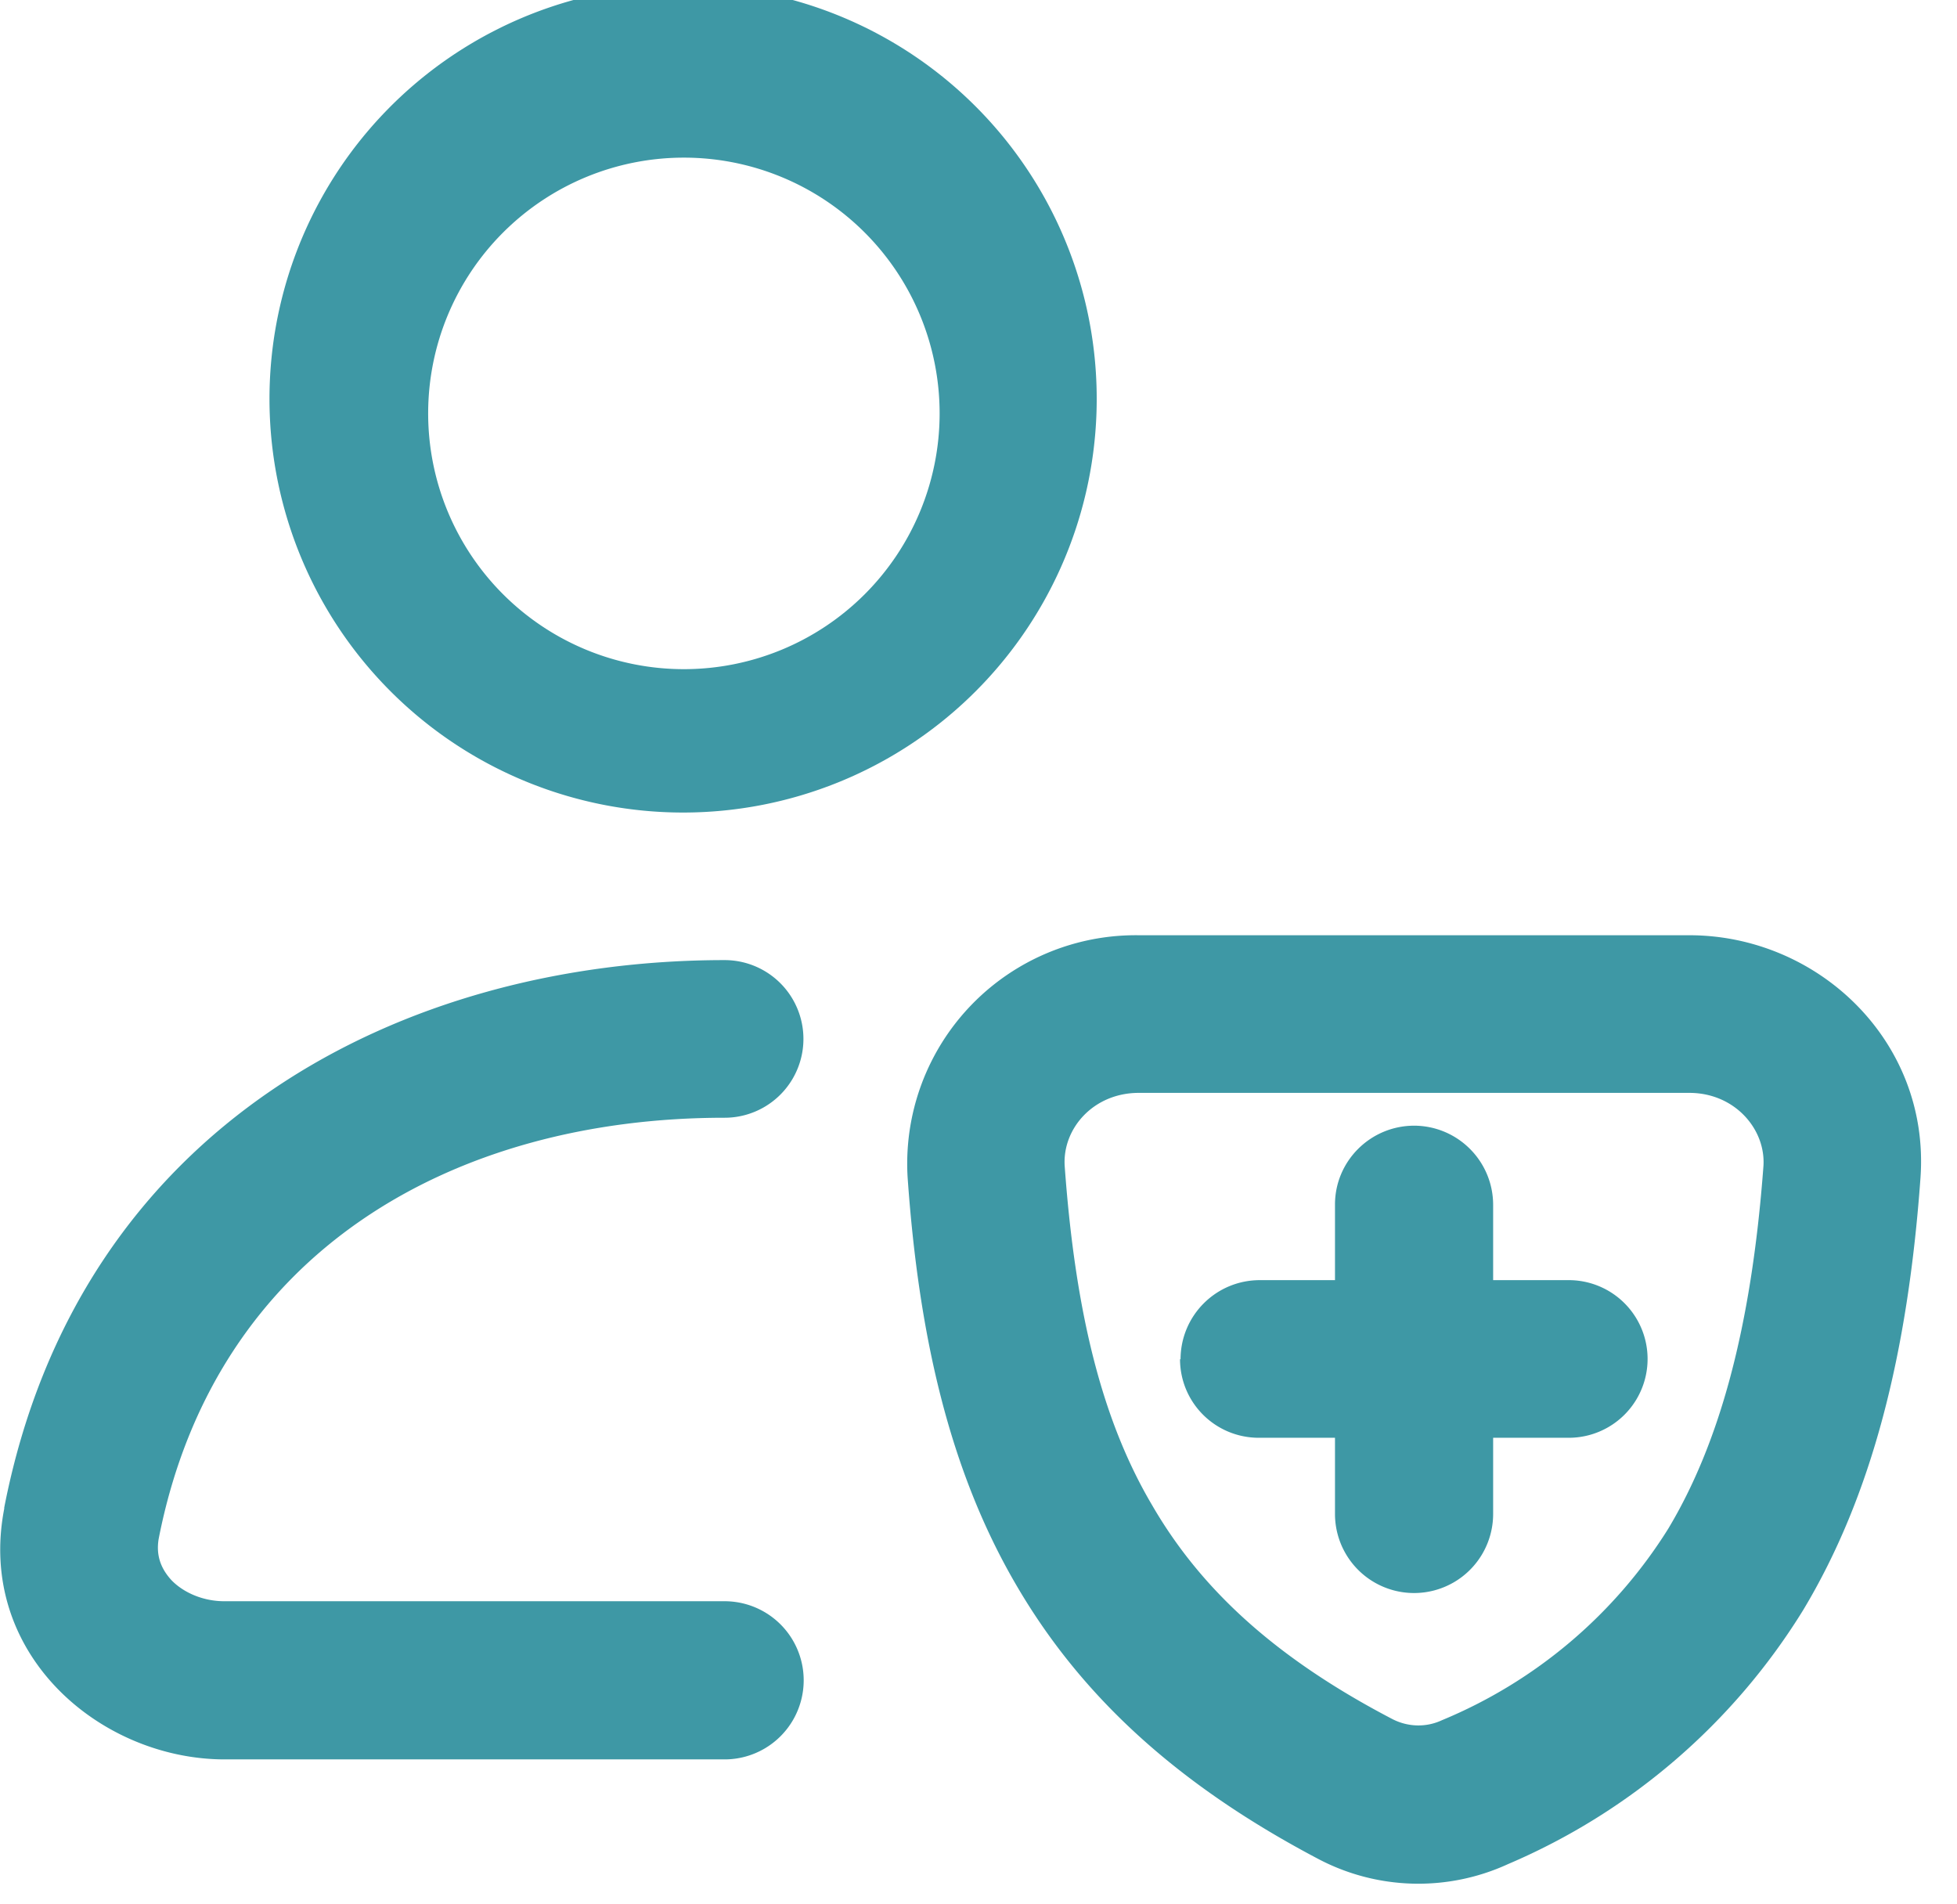 <?xml version="1.0" encoding="UTF-8"?> <svg xmlns="http://www.w3.org/2000/svg" width="37" height="36" viewBox="0 0 37 36" fill="none"><path fill-rule="evenodd" clip-rule="evenodd" d="M12.93 2.98a4.83 4.83 0 1 0 0 9.67 4.83 4.83 0 0 0 0-9.67ZM5.1 7.82a7.82 7.82 0 1 1 15.63 0 7.82 7.82 0 0 1-15.63 0ZM.08 28.5C1.5 21.22 7.66 18.15 13.7 18.15a1.49 1.49 0 0 1 0 2.98c-5.1 0-9.63 2.5-10.7 7.96-.05.3.03.55.24.78.22.23.59.4 1 .4h9.46a1.49 1.49 0 1 1 0 2.99H4.25c-2.36 0-4.7-2-4.17-4.74ZM17.16 22.26a4.32 4.32 0 0 1 4.37-4.58h10.41c2.43 0 4.55 2 4.37 4.58-.24 3.34-.92 6.02-2.22 8.18a12.15 12.15 0 0 1-5.58 4.8 4.06 4.06 0 0 1-3.59-.1c-2.58-1.36-4.45-3.01-5.72-5.2-1.25-2.15-1.83-4.69-2.04-7.68Zm4.37-1.6c-.86 0-1.45.68-1.4 1.39.2 2.75.7 4.79 1.65 6.4.92 1.59 2.33 2.89 4.53 4.04.3.16.65.17.95.03a9.19 9.19 0 0 0 4.28-3.62c.96-1.6 1.57-3.77 1.8-6.85.05-.7-.54-1.39-1.4-1.39H21.53Z" fill="#3E98A5"></path><path fill-rule="evenodd" clip-rule="evenodd" d="M26.73 21.28c.83 0 1.5.67 1.5 1.5v5.84a1.49 1.49 0 1 1-2.99 0v-5.85c0-.82.67-1.49 1.5-1.49Z" fill="#3E98A5"></path><path fill-rule="evenodd" clip-rule="evenodd" d="M22.32 25.7c0-.83.67-1.5 1.5-1.5h5.84a1.49 1.49 0 0 1 0 2.98H23.8c-.82 0-1.49-.66-1.49-1.49Z" fill="#3E98A5"></path></svg> 